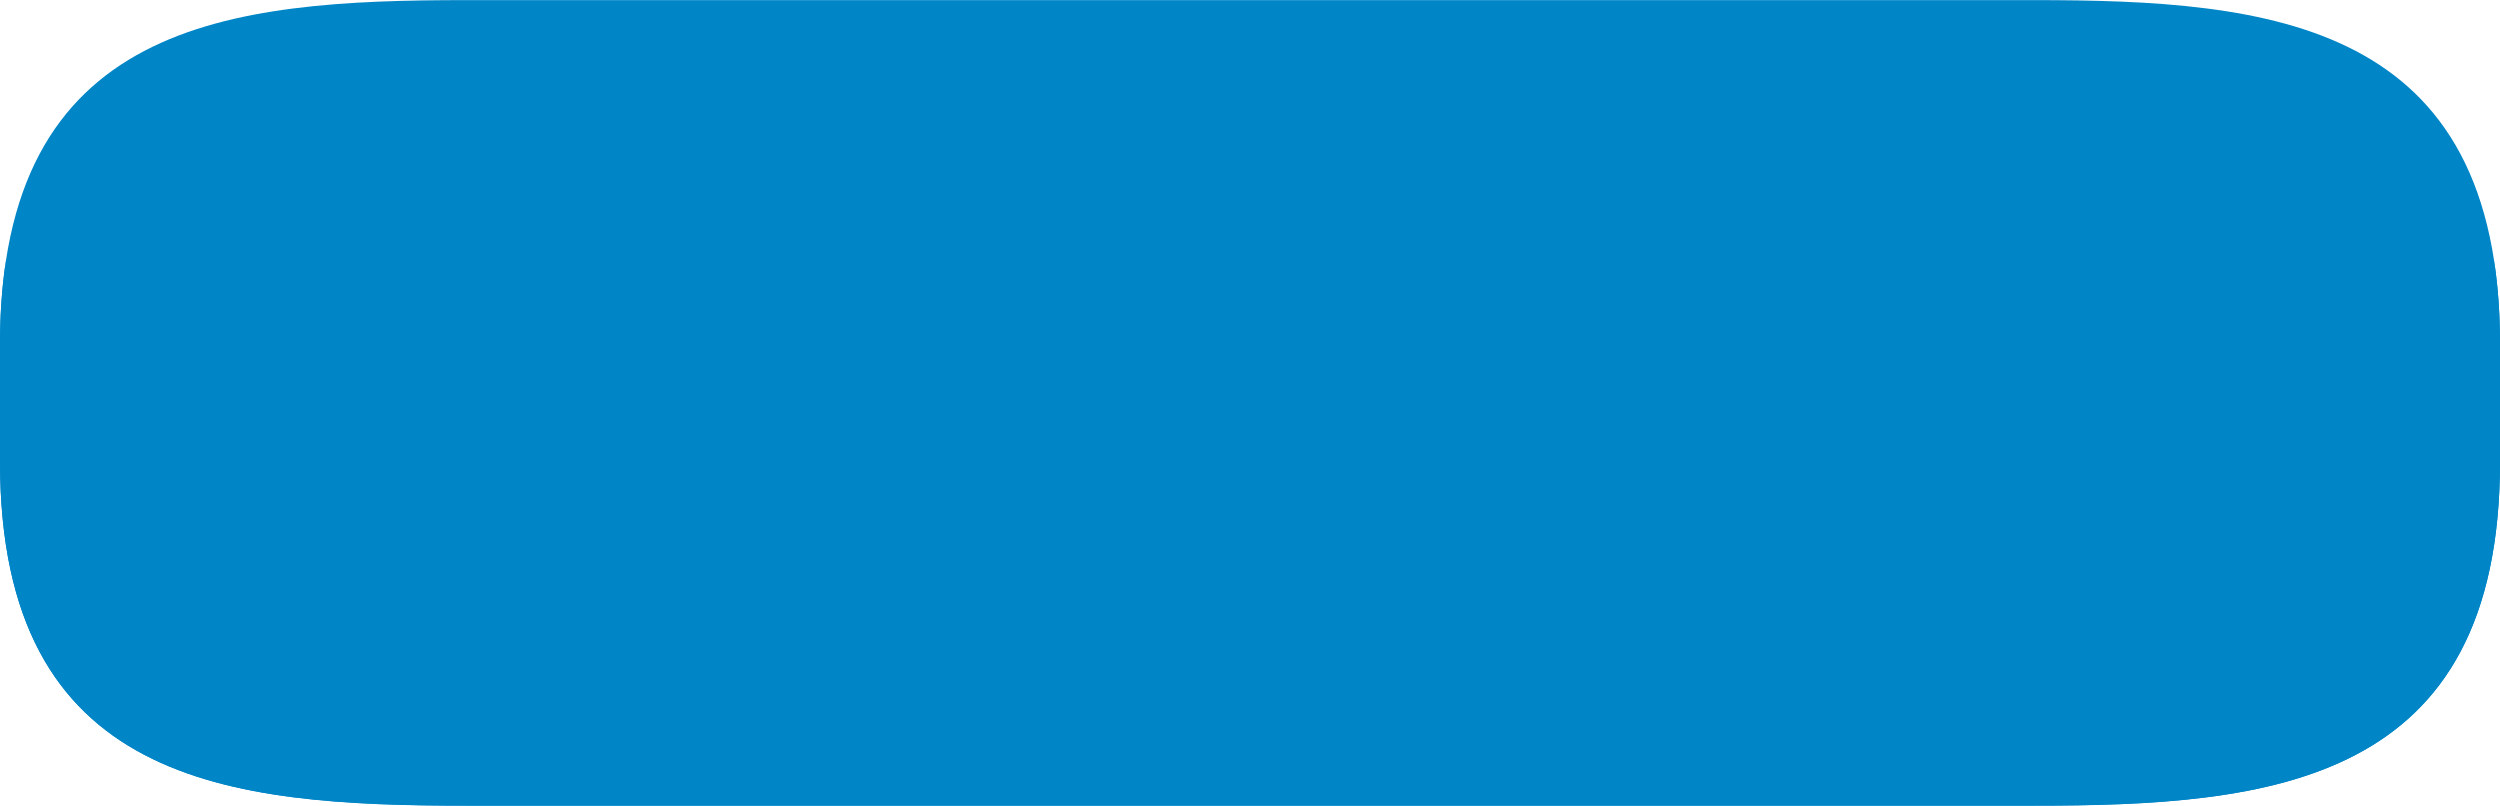 <?xml version="1.0" encoding="UTF-8" standalone="no"?><svg xmlns="http://www.w3.org/2000/svg" xmlns:xlink="http://www.w3.org/1999/xlink" fill="#000000" height="132.8" preserveAspectRatio="xMidYMid meet" version="1" viewBox="6.6 146.2 412.0 132.8" width="412" zoomAndPan="magnify"><g><g id="change1_1"><path d="M 341.707 146.219 L 83.496 146.219 C 44.336 146.219 6.602 149.676 6.602 202.918 L 6.602 222.281 C 6.602 275.523 44.336 278.98 83.496 278.98 L 341.707 278.98 C 380.863 278.98 418.602 275.523 418.602 222.281 L 418.602 202.918 C 418.602 149.676 380.863 146.219 341.707 146.219" fill="#0085c7"/></g><g id="change2_1"><path d="M 328.336 153.887 L 96.863 153.887 C 61.762 153.887 27.934 155.328 27.934 177.52 L 27.934 185.586 C 27.934 207.777 61.762 209.219 96.863 209.219 L 328.336 209.219 C 363.438 209.219 397.266 207.777 397.266 185.586 L 397.266 177.52 C 397.266 155.328 363.438 153.887 328.336 153.887" fill="#0085c7"/></g><g id="change2_2"><path d="M 418.602 222.262 L 418.602 202.898 C 418.602 197.875 418.262 193.293 417.621 189.117 C 418.188 195.266 413.504 257.059 212.602 255.219 C 11.695 257.059 7.016 195.266 7.578 189.117 C 6.938 193.293 6.602 197.875 6.602 202.898 L 6.602 222.262 C 6.602 275.504 44.336 278.961 83.496 278.961 L 341.707 278.961 C 380.863 278.961 418.602 275.504 418.602 222.262" fill="#0085c7"/></g></g></svg>